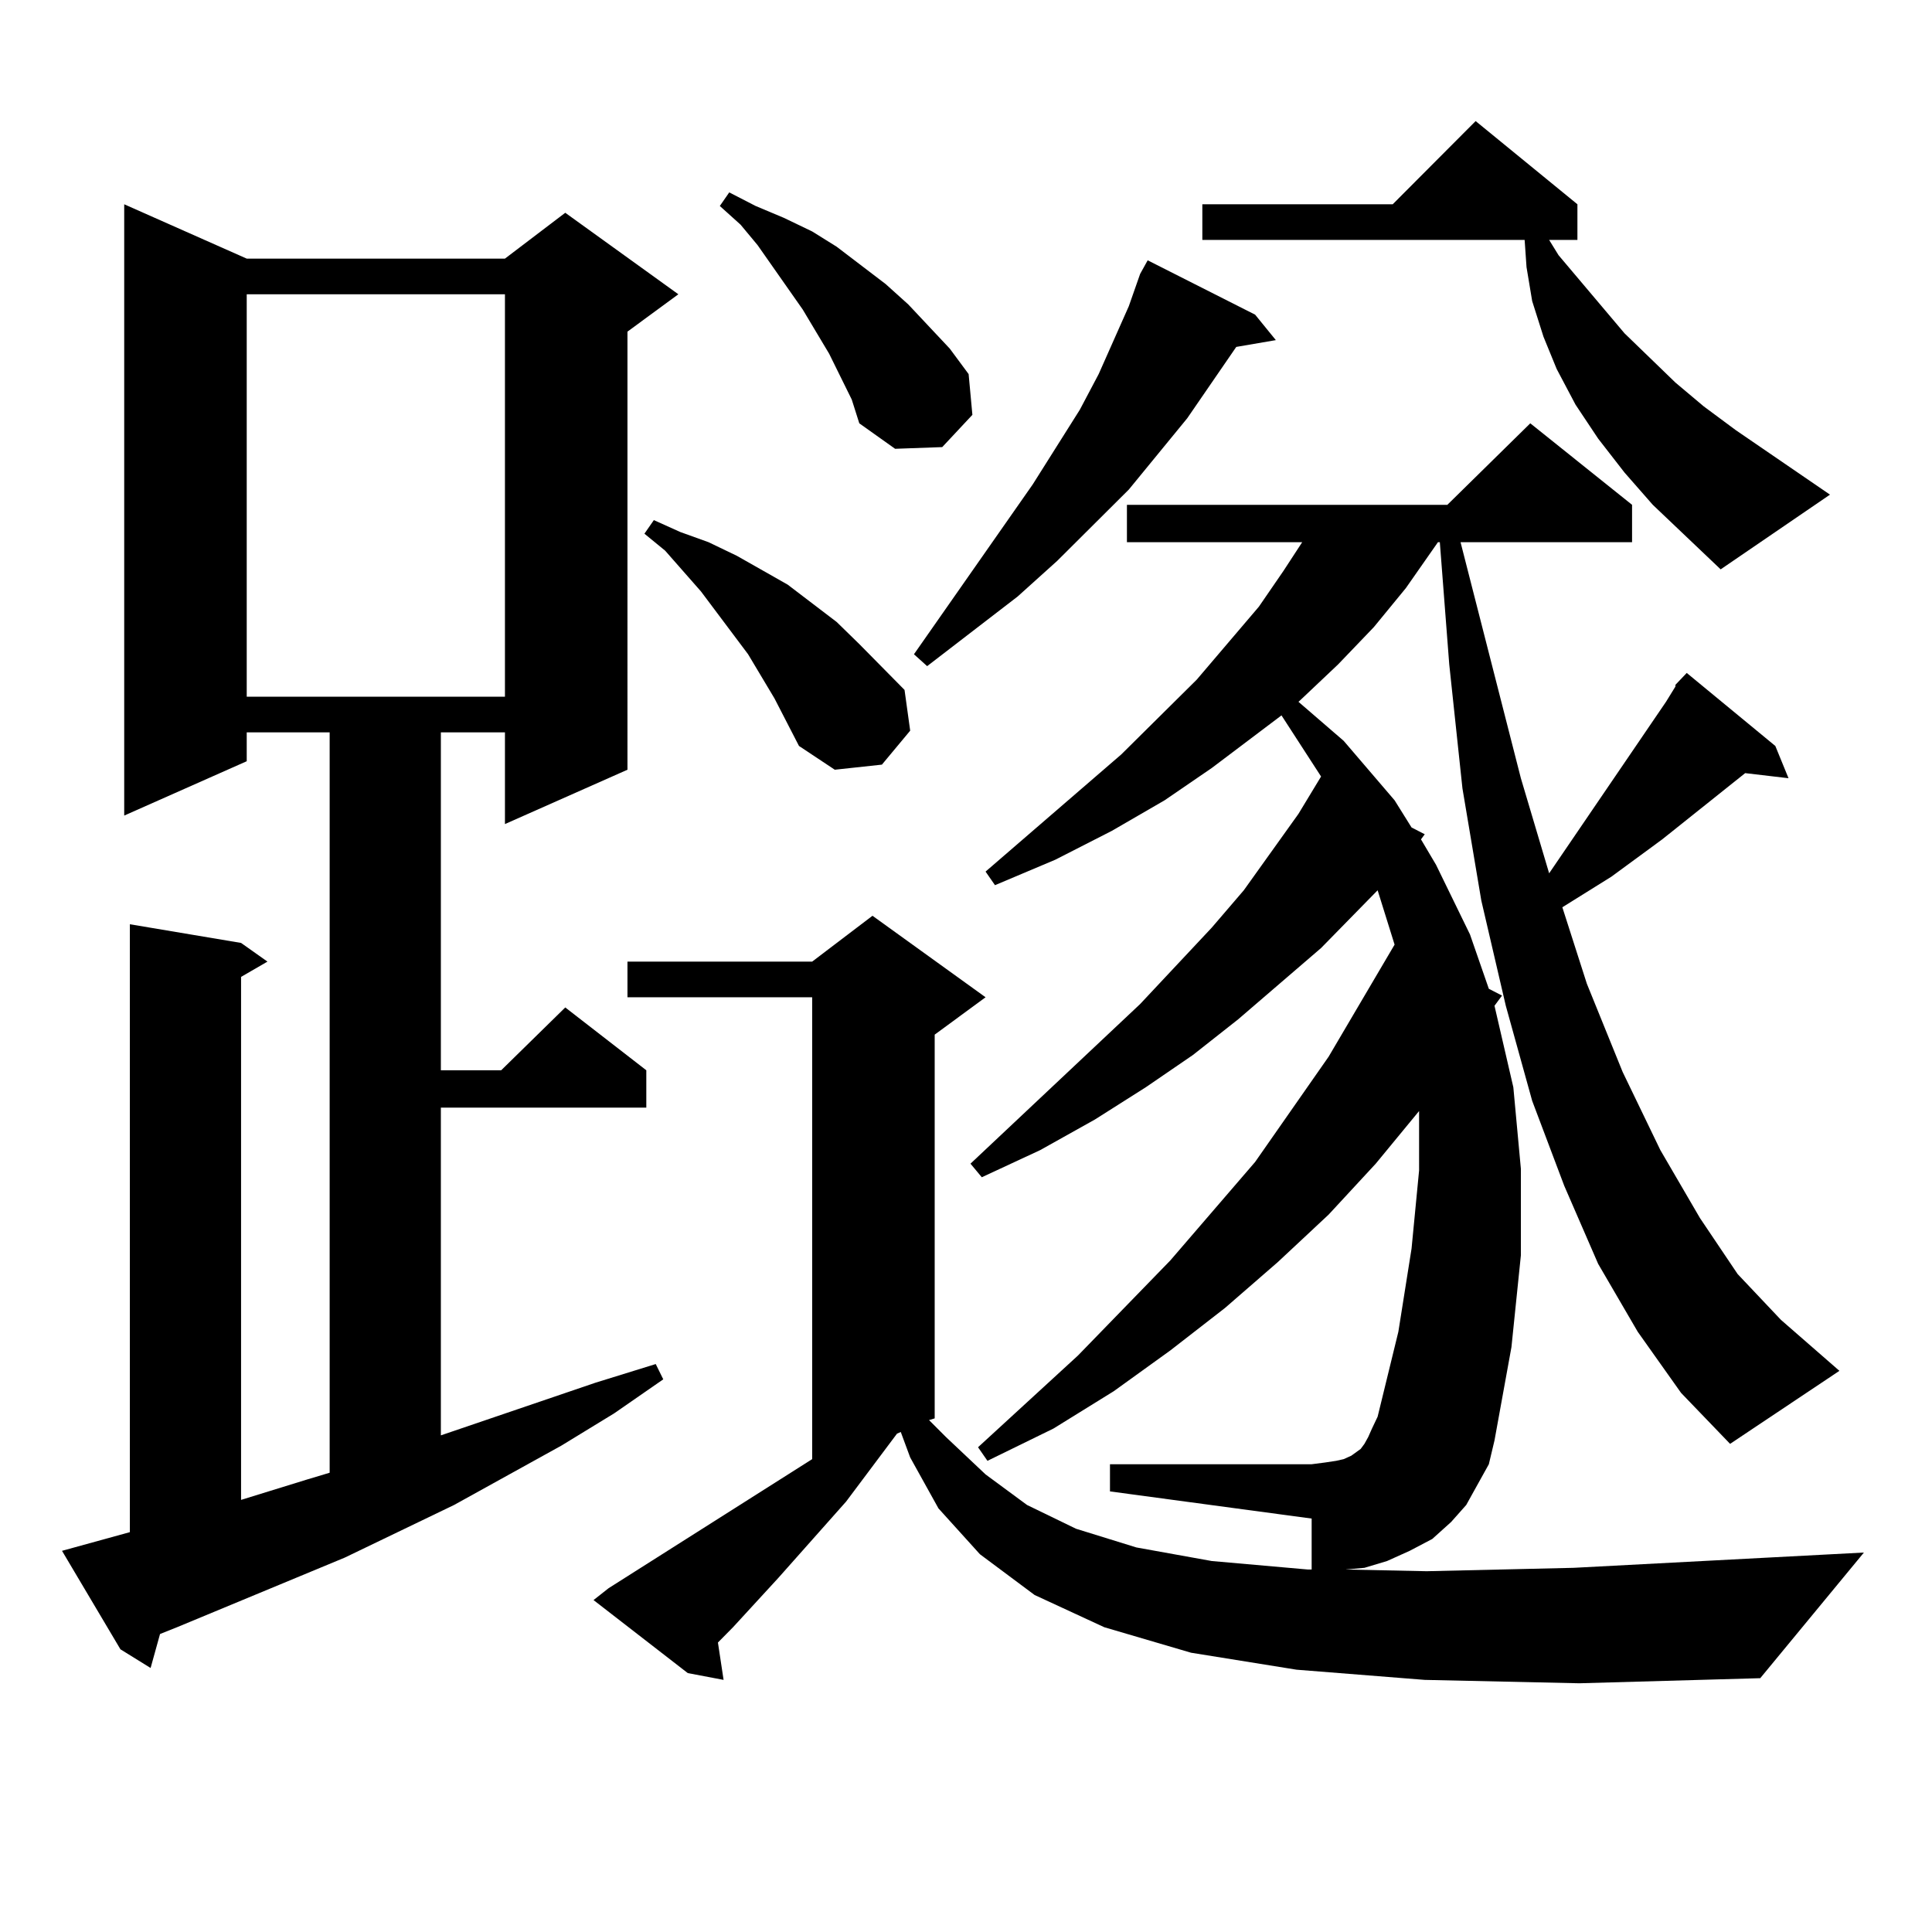 <?xml version="1.0" encoding="utf-8"?>
<!-- Generator: Adobe Illustrator 16.0.0, SVG Export Plug-In . SVG Version: 6.00 Build 0)  -->
<!DOCTYPE svg PUBLIC "-//W3C//DTD SVG 1.1//EN" "http://www.w3.org/Graphics/SVG/1.1/DTD/svg11.dtd">
<svg version="1.1" id="图层_1" xmlns="http://www.w3.org/2000/svg" xmlns:xlink="http://www.w3.org/1999/xlink" x="0px" y="0px"
	 width="1000px" height="1000px" viewBox="0 0 1000 1000" enable-background="new 0 0 1000 1000" xml:space="preserve">
<path d="M32.097,802.707l35.121-9.668V478.391l57.56,9.668l13.658,9.668l-13.658,7.91V776.34l34.146-10.547l11.707-3.516V379.074
	h-42.926v14.941l-63.413,28.125V105.734l63.413,28.125h133.655l31.219-23.73l58.535,42.188l-26.341,19.336V398.41l-63.413,28.125
	v-47.461h-33.17v174.902h31.219l33.17-32.52l41.95,32.52v19.336H228.189v169.629l79.998-27.246l31.219-9.668l3.902,7.91
	l-25.365,17.578l-27.316,16.699l-55.608,30.762l-56.584,27.246l-86.827,36.035l-8.78,3.516l-4.878,17.578l-15.609-9.668
	L32.097,802.707z M127.704,152.316v208.301h133.655V152.316H127.704z M867.198,354.465l5.854-6.152l45.853,37.793l6.829,16.699
	l-22.438-2.637l-42.926,34.277l-26.341,19.336l-25.365,15.82l12.683,39.551l18.536,45.703l19.512,40.43l20.487,35.156l19.512,29.004
	l22.438,23.73l30.243,26.367l-56.584,37.793l-25.365-26.367l-22.438-31.641l-20.487-35.156l-17.561-40.43l-16.585-43.945
	l-13.658-49.219l-12.683-54.492l-9.756-58.008l-6.829-64.16l-4.878-63.281h-0.976l-16.585,23.73l-16.585,20.215l-18.536,19.336
	l-19.512,18.457l-0.976,0.879l23.414,20.215l26.341,30.762l8.78,14.063l6.829,3.516l-1.951,2.637l7.805,13.184l17.561,36.035
	l9.756,28.125l6.829,3.516l-3.902,5.273l9.756,42.188l3.902,42.188v44.824l-4.878,47.461l-8.78,48.34l-2.927,12.305l-5.854,10.547
	l-5.854,10.547l-7.805,8.789l-9.756,8.789l-11.707,6.152l-11.707,5.273l-11.707,3.516l-9.756,0.879l41.95,0.879l76.096-1.758
	l150.24-7.91L911.1,868.625l-93.656,2.637l-79.998-1.758l-66.34-5.273l-54.633-8.789l-44.877-13.184l-36.097-16.699l-28.292-21.094
	l-21.463-23.73l-14.634-26.367l-4.878-13.184l-1.951,0.879l-26.341,35.156l-35.121,39.551l-23.414,25.488l-7.805,7.91l2.927,19.336
	l-18.536-3.516l-48.779-37.793l7.805-6.152l105.363-66.797V516.184h-95.607v-18.457h95.607l31.219-23.73l58.535,42.188
	l-26.341,19.336v198.633l-2.927,0.879l8.78,8.789l20.487,19.336l21.463,15.82l25.365,12.305l31.219,9.668l39.023,7.031l49.755,4.395
	h1.951v-26.367l-104.388-14.063v-14.063H678.91l6.829-0.879l5.854-0.879l3.902-0.879l3.902-1.758l4.878-3.516l1.951-2.637
	l1.951-3.516l1.951-4.395l2.927-6.152l10.731-43.945l6.829-43.066l3.902-40.43V575.07l-22.438,27.246l-24.39,26.367l-26.341,24.609
	l-27.316,23.73l-28.292,21.973l-29.268,21.094l-31.219,19.336l-34.146,16.699l-4.878-7.031l51.706-47.461l47.804-49.219
	l43.901-50.977l38.048-54.492l34.146-58.008l-8.78-28.125l-29.268,29.883l-42.926,36.914l-23.414,18.457l-24.39,16.699
	l-26.341,16.699l-28.292,15.82l-30.243,14.063l-5.854-7.031l87.803-82.617l37.072-39.551l16.585-19.336l28.292-39.551l11.707-19.336
	l-20.487-31.641l-36.097,27.246l-24.39,16.699l-27.316,15.82l-29.268,14.941l-31.219,13.184l-4.878-7.031l70.242-60.645
	l39.023-38.672l32.194-37.793l12.683-18.457l9.756-14.941h-90.729v-19.336h165.85l42.926-42.188l52.682,42.188v19.336h-88.778
	L787.2,402.805l14.634,49.219l60.486-88.77l4.878-7.91V354.465z M400.868,361.496l-13.658-22.852l-24.39-32.52l-18.536-21.094
	l-10.731-8.789l4.878-7.031l13.658,6.152l14.634,5.273l14.634,7.031l26.341,14.941l25.365,19.336l11.707,11.426l23.414,23.73
	l2.927,21.094l-14.634,17.578l-24.39,2.637l-18.536-12.305L400.868,361.496z M440.867,206.809l-11.707-23.73l-13.658-22.852
	l-23.414-33.398l-8.78-10.547l-10.731-9.668l4.878-7.031l13.658,7.031l14.634,6.152l14.634,7.031l12.683,7.91l25.365,19.336
	l11.707,10.547l21.463,22.852l9.756,13.184l1.951,21.094l-15.609,16.699l-24.39,0.879l-18.536-13.184L440.867,206.809z
	 M649.643,162.863l10.731,13.184l-20.487,3.516l-25.365,36.914l-30.243,36.914l-37.072,36.914l-20.487,18.457l-46.828,36.035
	l-6.829-6.152l61.462-87.891l24.39-38.672l9.756-18.457l15.609-35.156l5.854-16.699l3.902-7.031L649.643,162.863z M855.491,261.301
	l-14.634-16.699l-13.658-17.578l-11.707-17.578l-9.756-18.457l-6.829-16.699l-5.854-18.457l-2.927-17.578l-0.976-14.063H622.326
	v-18.457h98.534l42.926-43.066l52.682,43.066v18.457h-14.634l4.878,7.91l34.146,40.43l26.341,25.488l14.634,12.305l16.585,12.305
	l48.779,33.398l-56.584,38.672L855.491,261.301z"/>
</svg>
